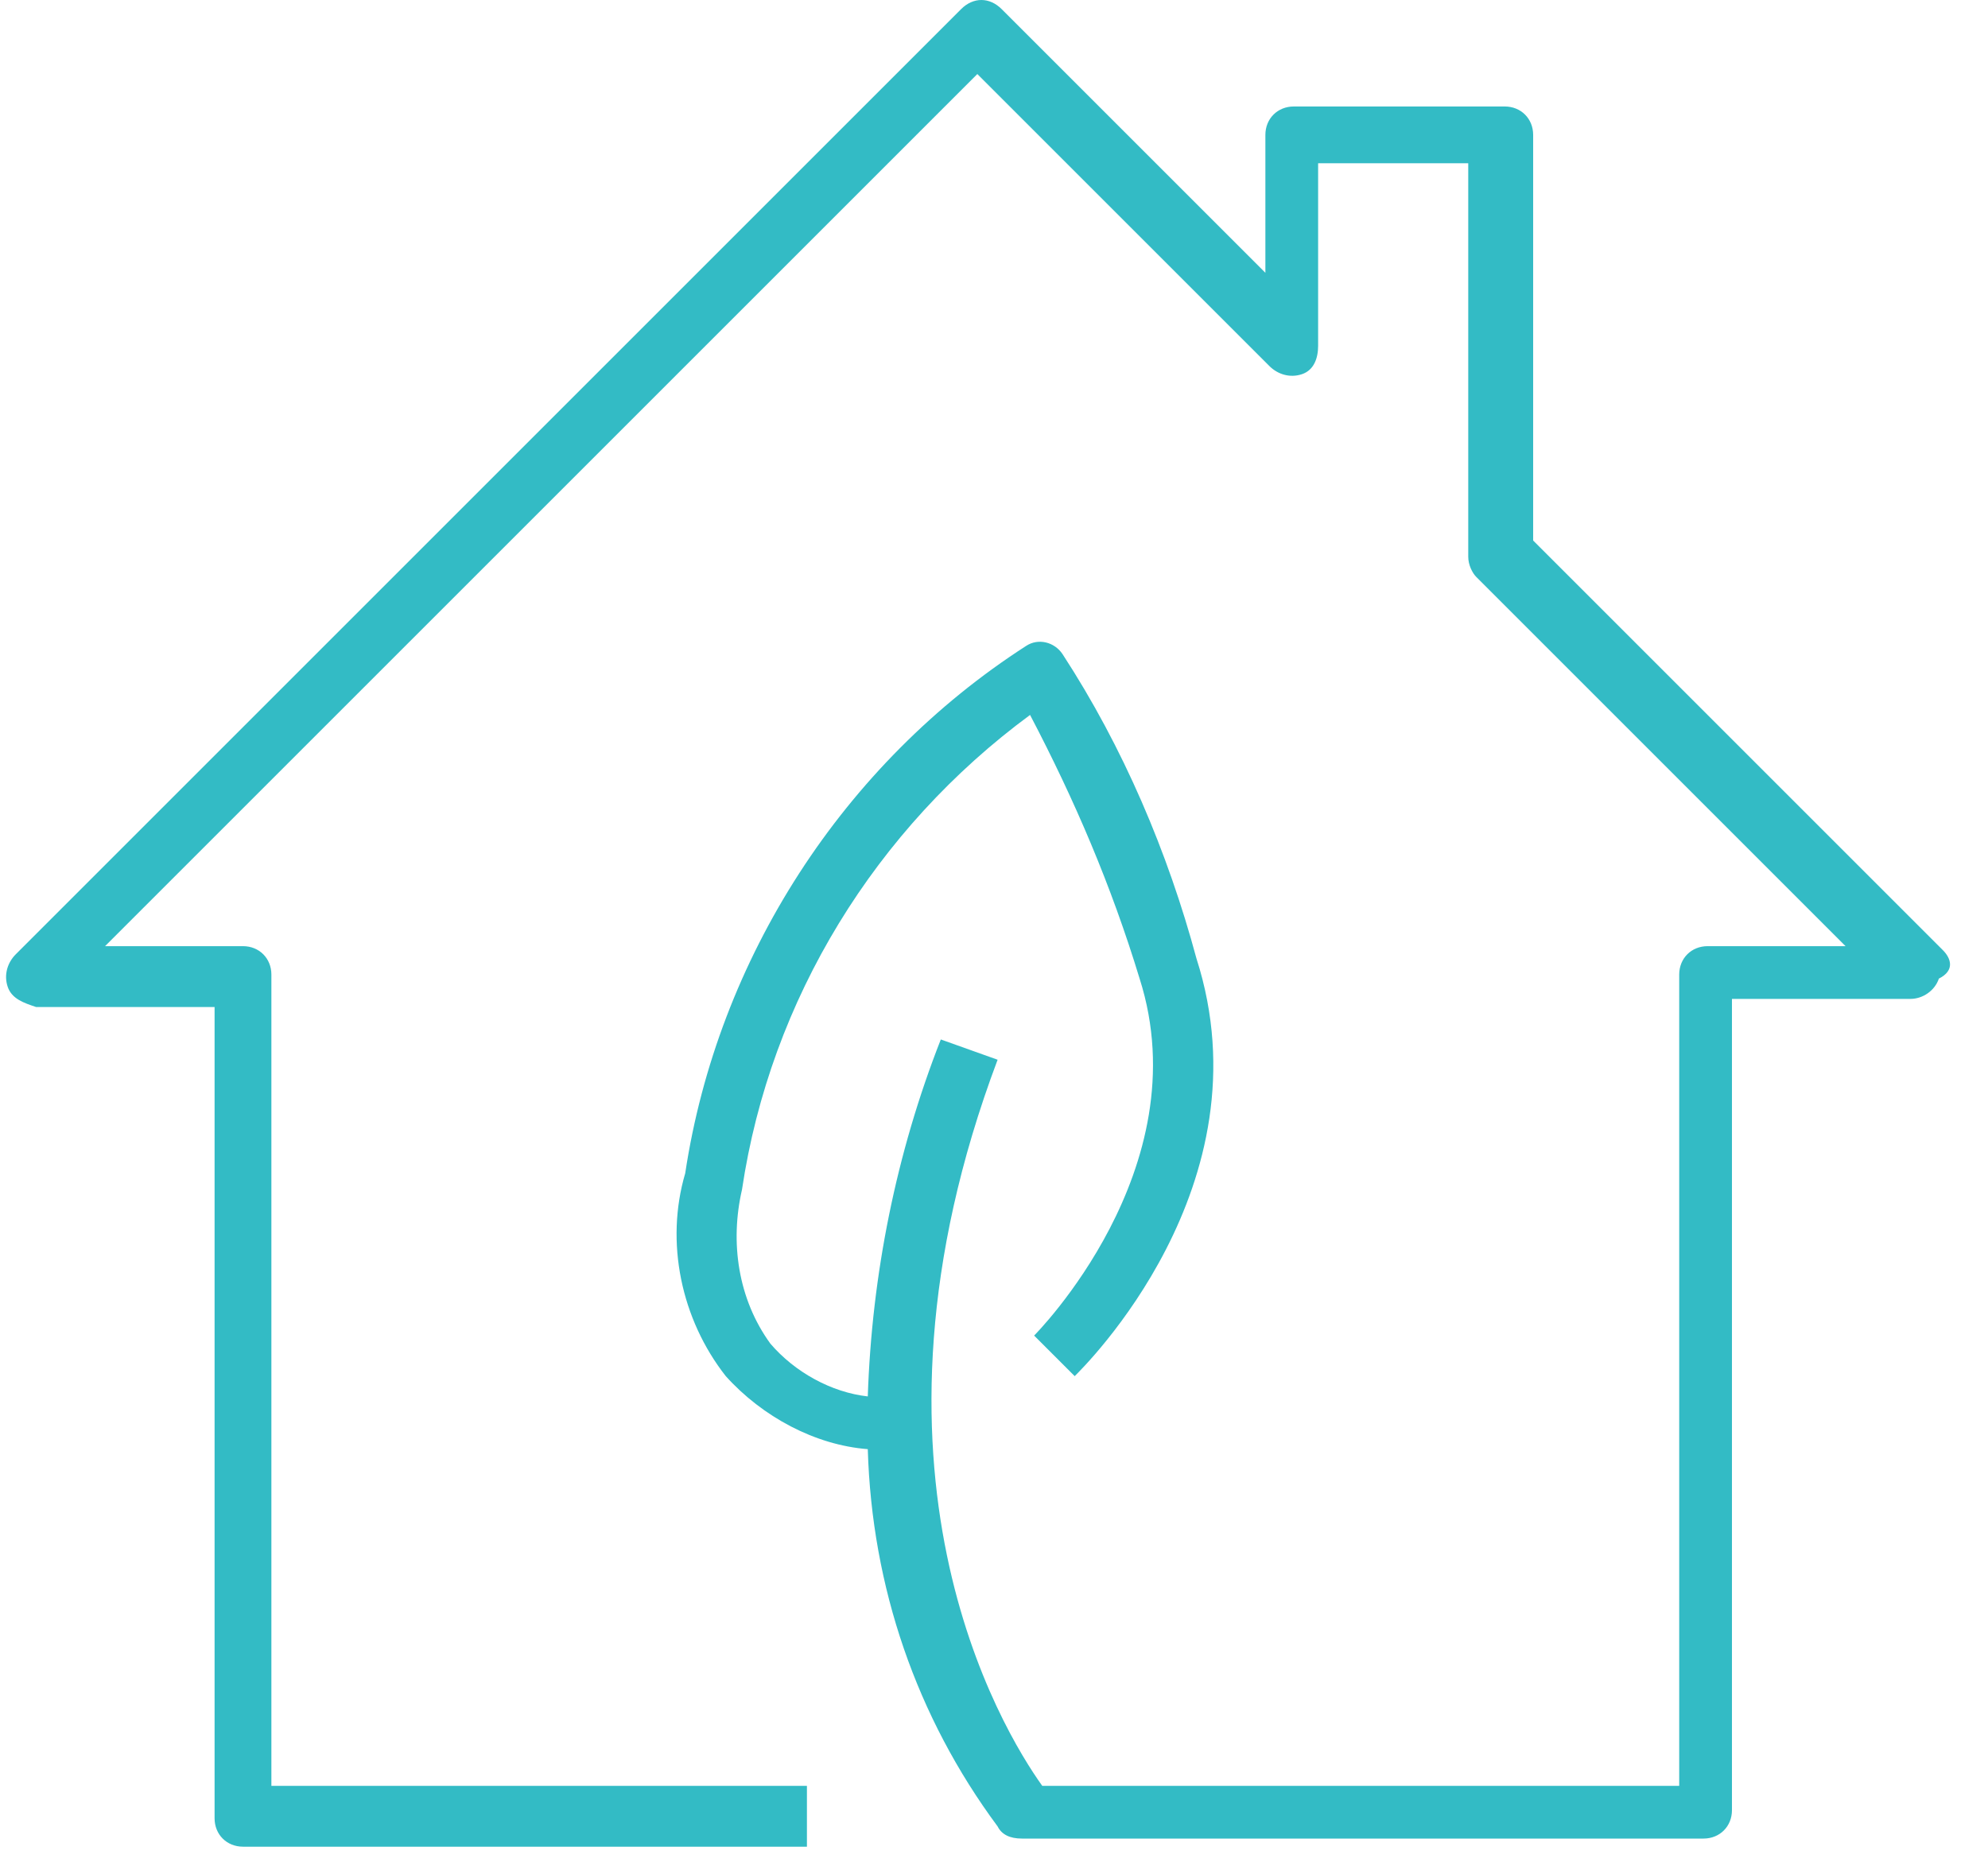 <svg width="49" height="46" viewBox="0 0 49 46" fill="none" xmlns="http://www.w3.org/2000/svg">
<path d="M47.889 23.425L37.789 13.325V3.325C37.789 2.925 37.489 2.625 37.089 2.625H31.889C31.489 2.625 31.189 2.925 31.189 3.325V6.725L24.689 0.225C24.389 -0.075 23.989 -0.075 23.689 0.225L0.389 23.525C0.189 23.725 0.089 24.025 0.189 24.325C0.289 24.625 0.589 24.725 0.889 24.825H5.289V44.825C5.289 45.225 5.589 45.525 5.989 45.525H19.889V44.025H6.689V24.025C6.689 23.625 6.389 23.325 5.989 23.325H2.589L24.089 1.825L31.289 9.025C31.489 9.225 31.789 9.325 32.089 9.225C32.389 9.125 32.489 8.825 32.489 8.525V4.025H36.189V13.725C36.189 13.925 36.289 14.125 36.389 14.225L45.489 23.325H42.089C41.689 23.325 41.389 23.625 41.389 24.025V44.025H25.689C24.689 42.625 20.789 36.225 24.589 26.125L23.189 25.625C22.089 28.425 21.489 31.425 21.389 34.425C20.489 34.325 19.589 33.825 18.989 33.125C18.189 32.025 17.989 30.625 18.289 29.325C18.989 24.625 21.589 20.425 25.389 17.625C26.489 19.725 27.389 21.825 28.089 24.125C29.589 28.825 25.489 32.925 25.489 32.925L26.489 33.925C26.689 33.725 31.289 29.225 29.489 23.625C28.789 21.025 27.689 18.425 26.189 16.125C25.989 15.825 25.589 15.725 25.289 15.925C20.789 18.825 17.689 23.625 16.889 28.925C16.389 30.625 16.789 32.525 17.889 33.925C18.789 34.925 20.089 35.625 21.389 35.725C21.489 39.125 22.589 42.325 24.589 45.025C24.689 45.225 24.889 45.325 25.189 45.325H41.989C42.389 45.325 42.689 45.025 42.689 44.625V24.625H47.089C47.389 24.625 47.689 24.425 47.789 24.125C48.189 23.925 48.089 23.625 47.889 23.425Z" fill="#33BBC5"/>
</svg>
